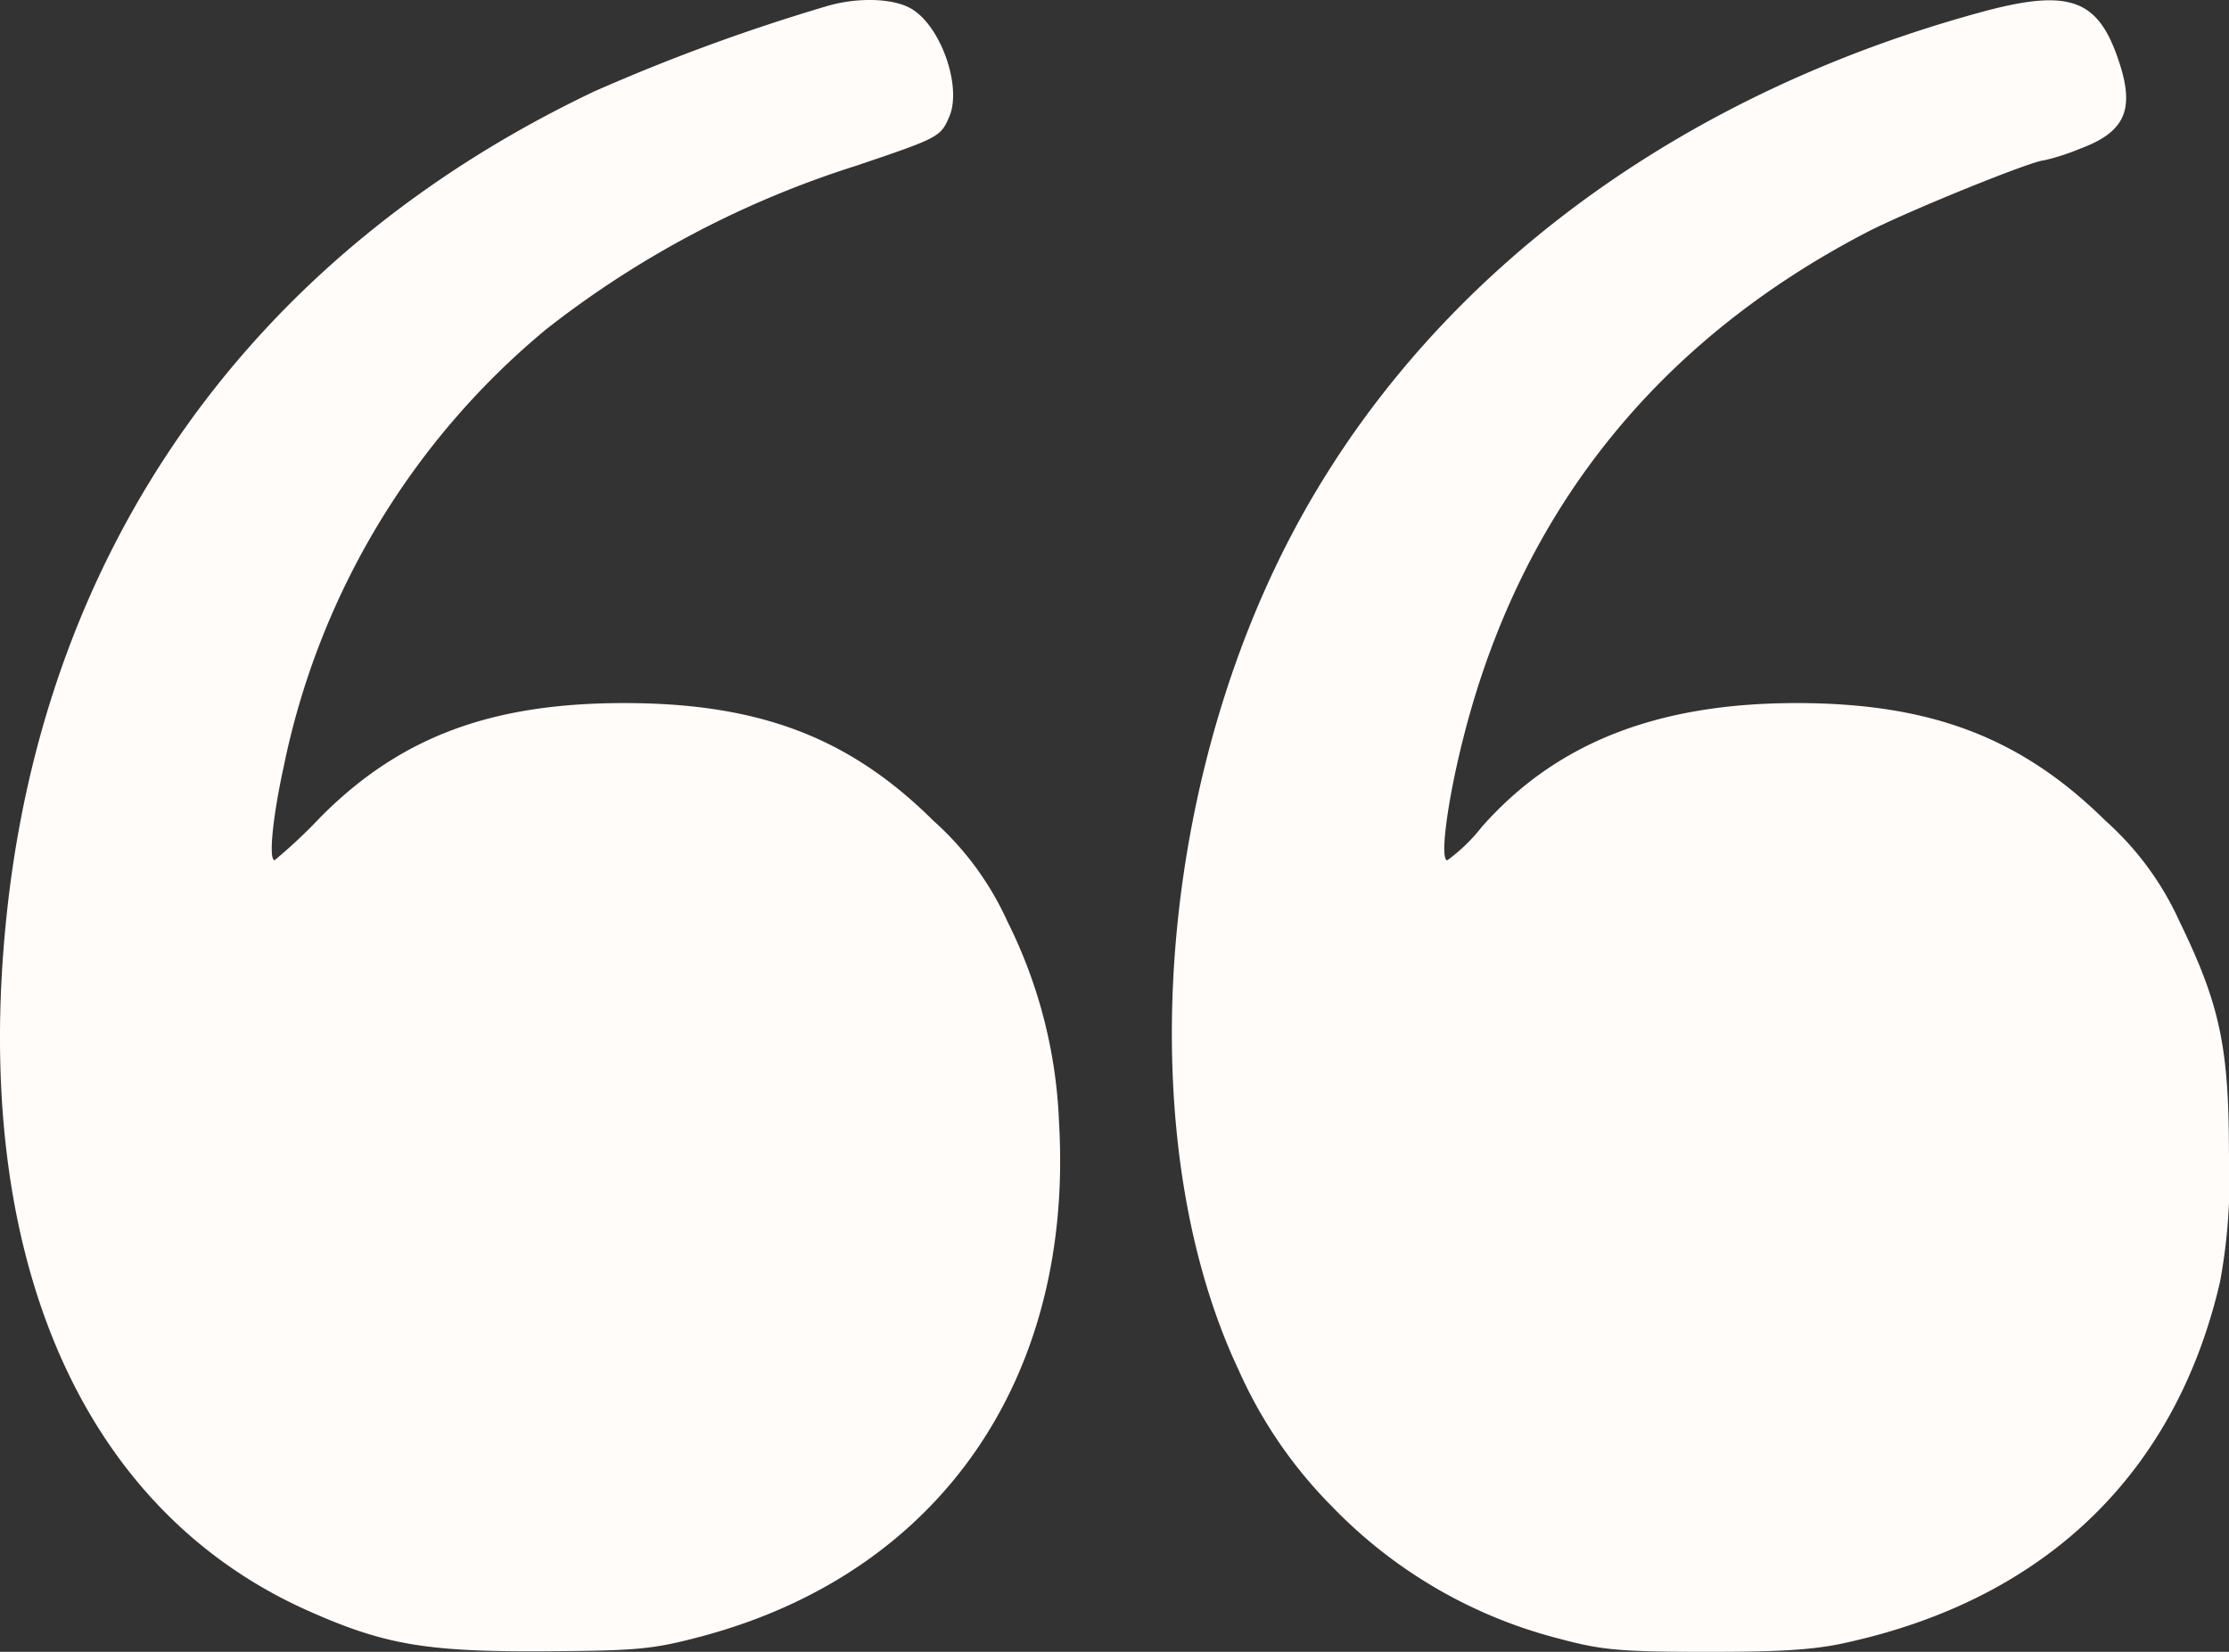 <svg xmlns="http://www.w3.org/2000/svg" width="141" height="104.498" viewBox="0 0 141 104.498">
  <rect x="0" y="0" width="141" height="104.498" fill="#333333" stroke="none"/>
  <g id="Groupe_60" data-name="Groupe 60" transform="translate(-891.25 -8217.499)">
    <g id="e86e1cad9385e5b1e03412a855c8c1d4" transform="translate(881.25 8080.647)">
      <g id="Groupe_3" data-name="Groupe 3" transform="translate(10 136.852)">
        <path id="Tracé_1" data-name="Tracé 1" d="M62.337-373.77a122.8,122.8,0,0,0-14.759,5.411c-21.715,10.332-34.893,28.921-37.213,52.641-2.073,21.049,4.744,36.827,18.73,43.293,5.026,2.285,7.66,2.775,15.146,2.741,6.044-.036,6.992-.105,10.155-.948C69.4-274.64,77.939-286.9,76.991-303.139a30.984,30.984,0,0,0-3.267-12.72,19.038,19.038,0,0,0-4.673-6.361c-5.272-5.236-10.929-7.414-19.362-7.45-8.539-.035-14.337,2.108-19.4,7.2a32.922,32.922,0,0,1-2.916,2.741c-.387,0-.141-2.636.563-5.869a48.546,48.546,0,0,1,16.621-27.725,61.984,61.984,0,0,1,19.573-10.33c5.306-1.793,5.377-1.827,5.939-3.162.773-1.9-.563-5.693-2.424-6.782C66.52-374.262,64.271-374.333,62.337-373.77Z" transform="translate(-10 374.148)" fill="#fffcfa"/>
        <path id="Tracé_2" data-name="Tracé 2" d="M576.168-373.2c-20.382,5.623-36.23,18.1-44.277,34.788-7.87,16.306-8.89,37.355-2.459,51.025a28.906,28.906,0,0,0,5.939,8.679,30.428,30.428,0,0,0,14.442,8.364c2.6.7,3.83.809,9.312.809,4.919,0,6.958-.141,9.136-.668,12.4-2.846,20.487-10.753,23.262-22.736a36.008,36.008,0,0,0,.563-8.223c0-6.676-.6-9.382-3.128-14.583a19.059,19.059,0,0,0-4.673-6.361c-5.306-5.236-10.964-7.414-19.362-7.45-8.926-.035-15.391,2.495-20.1,7.836a10.968,10.968,0,0,1-2.178,2.109c-.492,0,0-3.76,1.019-7.767,3.62-14.267,12.194-25.02,25.476-31.942,2.565-1.335,10.542-4.568,11.245-4.568a14.494,14.494,0,0,0,2.285-.738c3.021-1.124,3.549-2.636,2.249-6.115C583.618-374.182,581.72-374.745,576.168-373.2Z" transform="translate(-451.091 374.034)" fill="#fffcfa"/>
      </g>
    </g>
  </g>
</svg>

